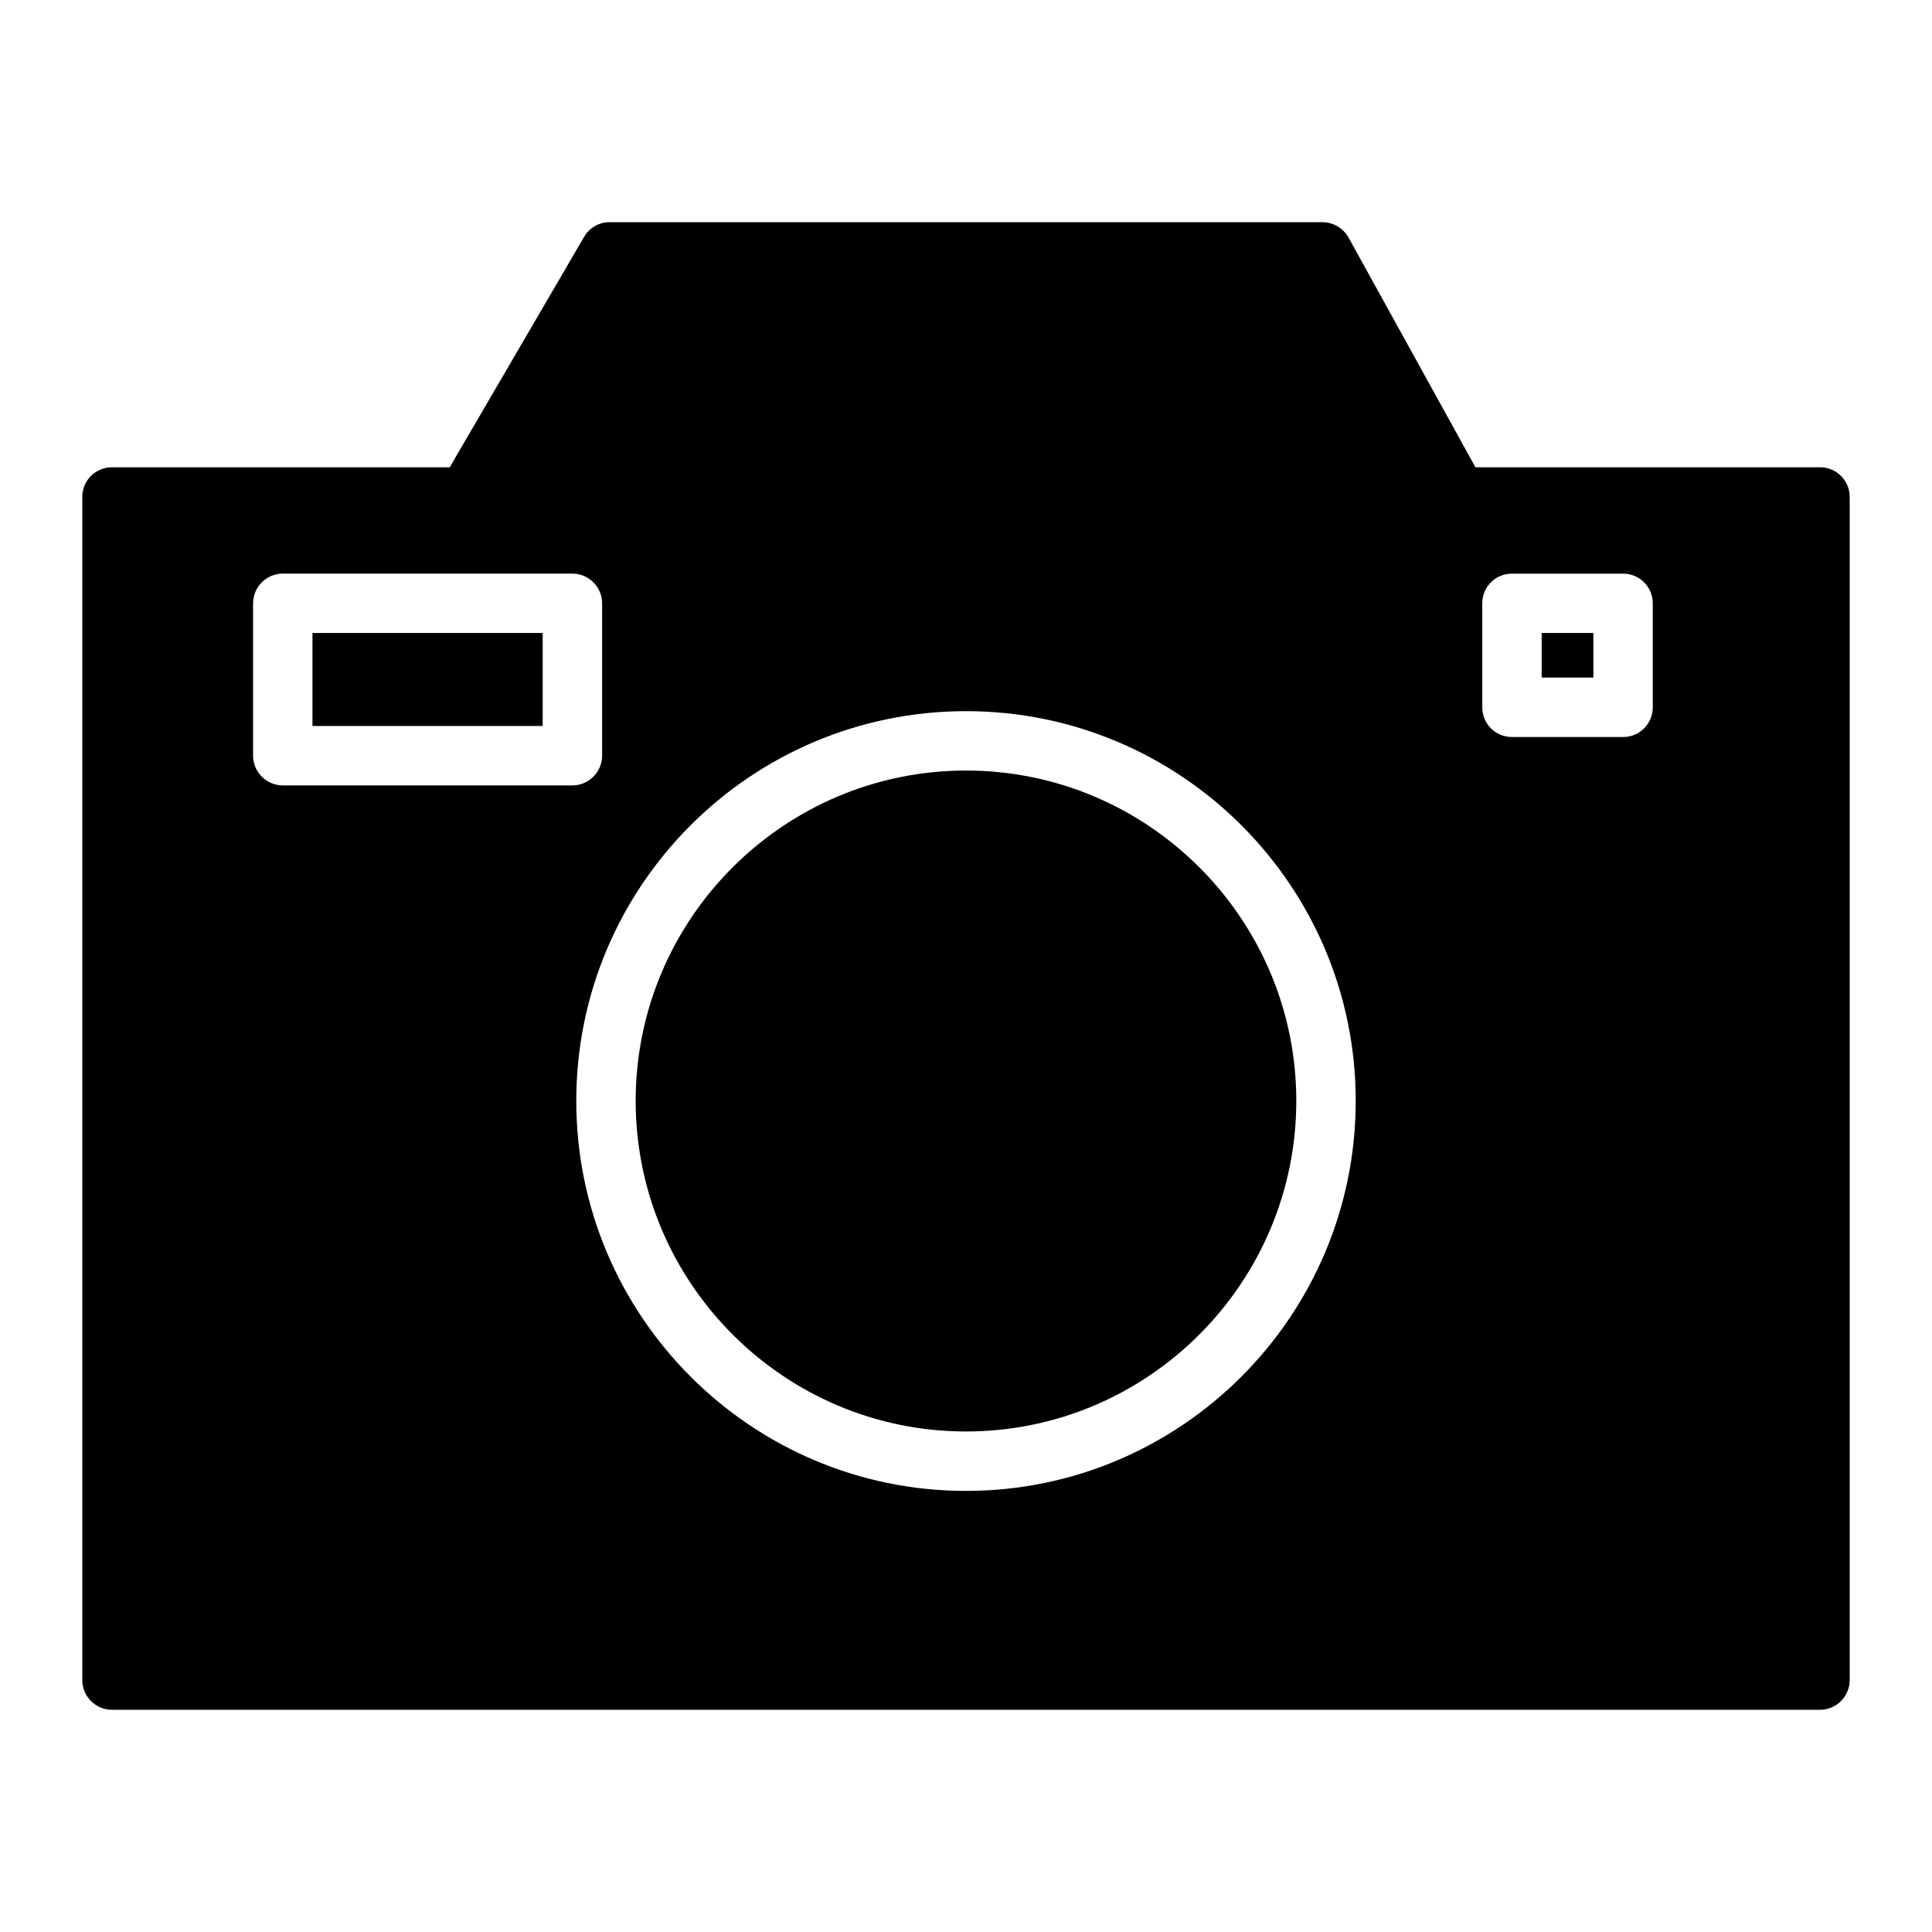 <?xml version="1.0" encoding="UTF-8"?>
<!-- Uploaded to: ICON Repo, www.svgrepo.com, Generator: ICON Repo Mixer Tools -->
<svg fill="#000000" width="800px" height="800px" version="1.1" viewBox="144 144 512 512" xmlns="http://www.w3.org/2000/svg">
 <g>
  <path d="m626.32 267.83h-91.316l-33.613-60.852c-1.418-2.519-4.094-4.094-6.93-4.094h-188.93c-2.832 0-5.352 1.496-6.769 3.938l-35.582 61.008h-89.504c-4.328 0-7.871 3.465-7.871 7.871v313.54c0 4.328 3.543 7.871 7.871 7.871h452.64c4.328 0 7.871-3.543 7.871-7.871v-313.54c0-4.41-3.543-7.871-7.871-7.871zm-415.25 36.055c0-4.328 3.543-7.871 7.871-7.871h76.754c4.328 0 7.871 3.543 7.871 7.871v40.383c0 4.328-3.543 7.871-7.871 7.871h-76.754c-4.328 0-7.871-3.543-7.871-7.871zm292.21 131.86c0 56.992-46.289 103.36-103.28 103.36s-103.28-46.367-103.28-103.36c0-56.992 46.289-103.28 103.28-103.28s103.28 46.285 103.28 103.28zm78.719-104.3c0 4.328-3.465 7.871-7.871 7.871h-29.441c-4.41 0-7.871-3.543-7.871-7.871v-27.551c0-4.328 3.465-7.871 7.871-7.871h29.441c4.41 0 7.871 3.543 7.871 7.871z"/>
  <path d="m312.46 435.74c0 48.254 39.281 87.617 87.535 87.617s87.535-39.359 87.535-87.617c0.004-48.258-39.277-87.539-87.531-87.539-48.258 0-87.539 39.281-87.539 87.539z"/>
  <path d="m226.81 311.75h61.008v24.641h-61.008z"/>
  <path d="m552.56 311.75h13.699v11.809h-13.699z"/>
 </g>
</svg>